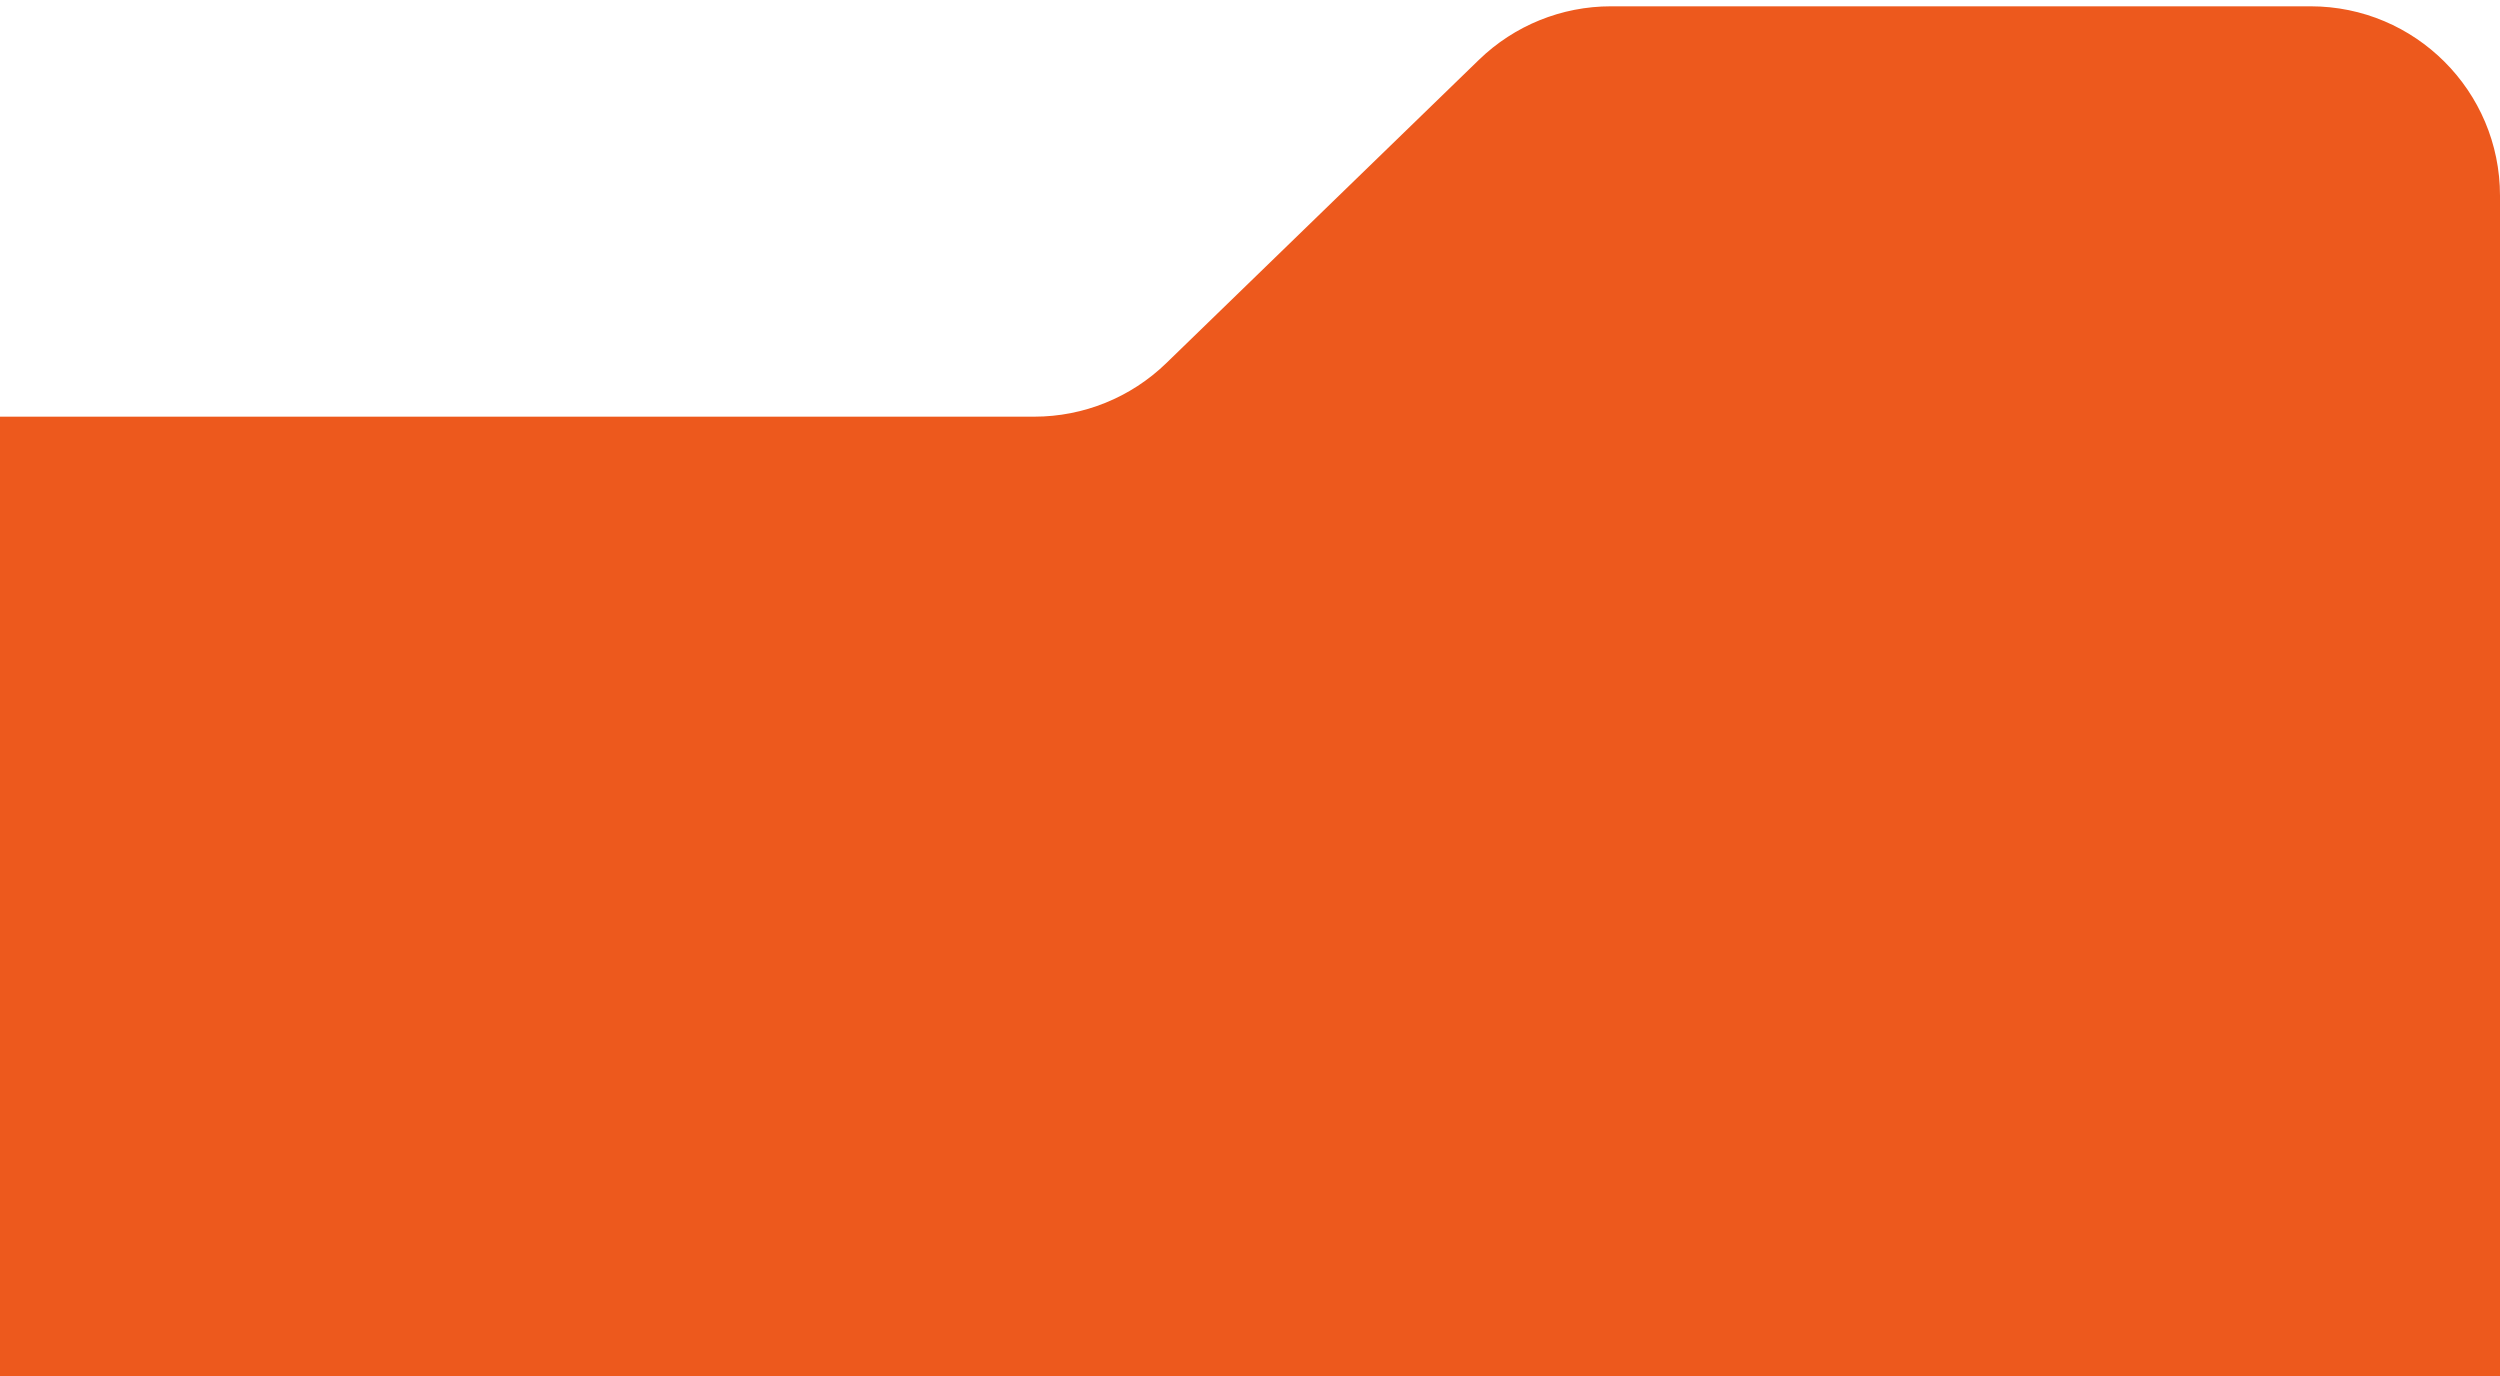 <?xml version="1.0" encoding="UTF-8"?> <svg xmlns="http://www.w3.org/2000/svg" width="198" height="109" viewBox="0 0 198 109" fill="none"><path d="M0 33H81.919C85.819 33 89.565 31.481 92.364 28.766L117.136 4.734C119.935 2.019 123.681 0.5 127.58 0.5H183C191.284 0.5 198 7.216 198 15.5V33V109H0V33Z" fill="#ED591D"></path></svg> 